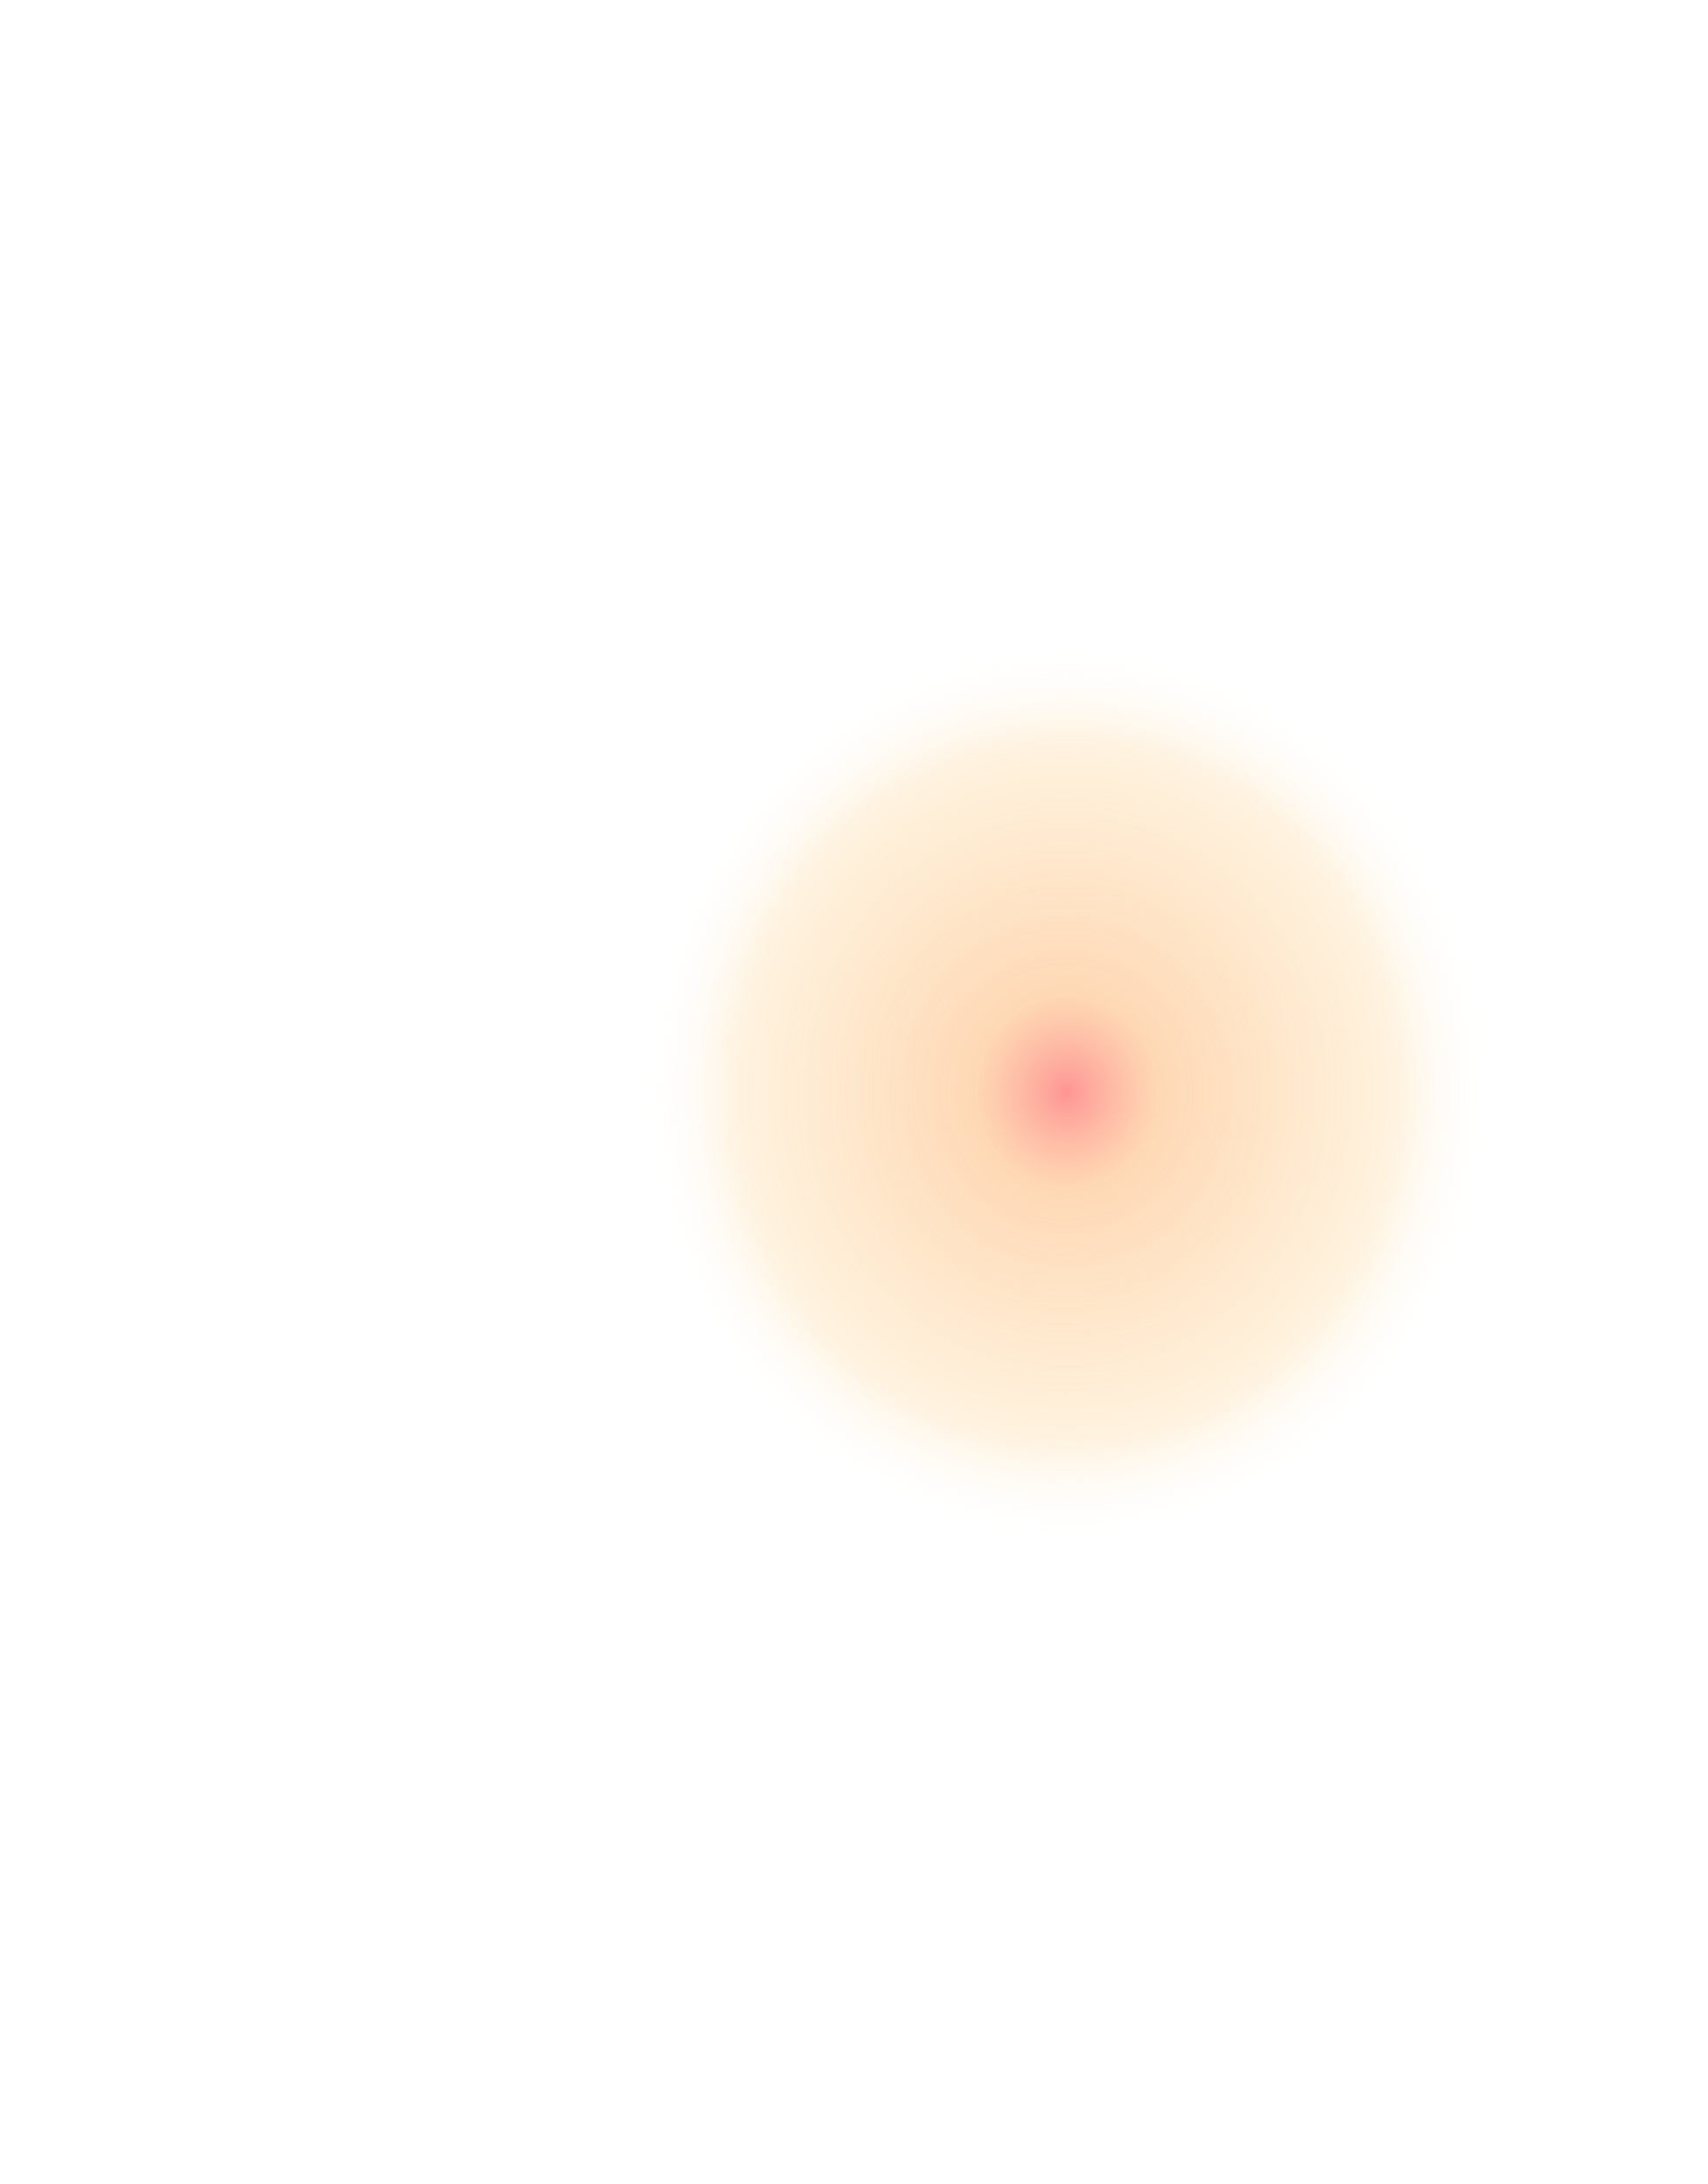 <svg width="783" height="1001" viewBox="0 0 783 1001" fill="none" xmlns="http://www.w3.org/2000/svg">
<g filter="url(#filter0_f_130_12516)">
<rect width="390" height="413" transform="translate(294 294)" fill="url(#paint0_radial_130_12516)" fill-opacity="0.42"/>
</g>
<defs>
<filter id="filter0_f_130_12516" x="0.143" y="0.143" width="977.713" height="1000.71" filterUnits="userSpaceOnUse" color-interpolation-filters="sRGB">
<feFlood flood-opacity="0" result="BackgroundImageFix"/>
<feBlend mode="normal" in="SourceGraphic" in2="BackgroundImageFix" result="shape"/>
<feGaussianBlur stdDeviation="146.928" result="effect1_foregroundBlur_130_12516"/>
</filter>
<radialGradient id="paint0_radial_130_12516" cx="0" cy="0" r="1" gradientUnits="userSpaceOnUse" gradientTransform="translate(195 206.5) rotate(90) scale(206.5 195)">
<stop stop-color="#FD0703"/>
<stop offset="0" stop-color="#FD0303"/>
<stop offset="0.216" stop-color="#FD7B03" stop-opacity="0.7"/>
<stop offset="0.769" stop-color="#FD9903" stop-opacity="0.3"/>
<stop offset="1" stop-color="white" stop-opacity="0"/>
</radialGradient>
</defs>
</svg>
